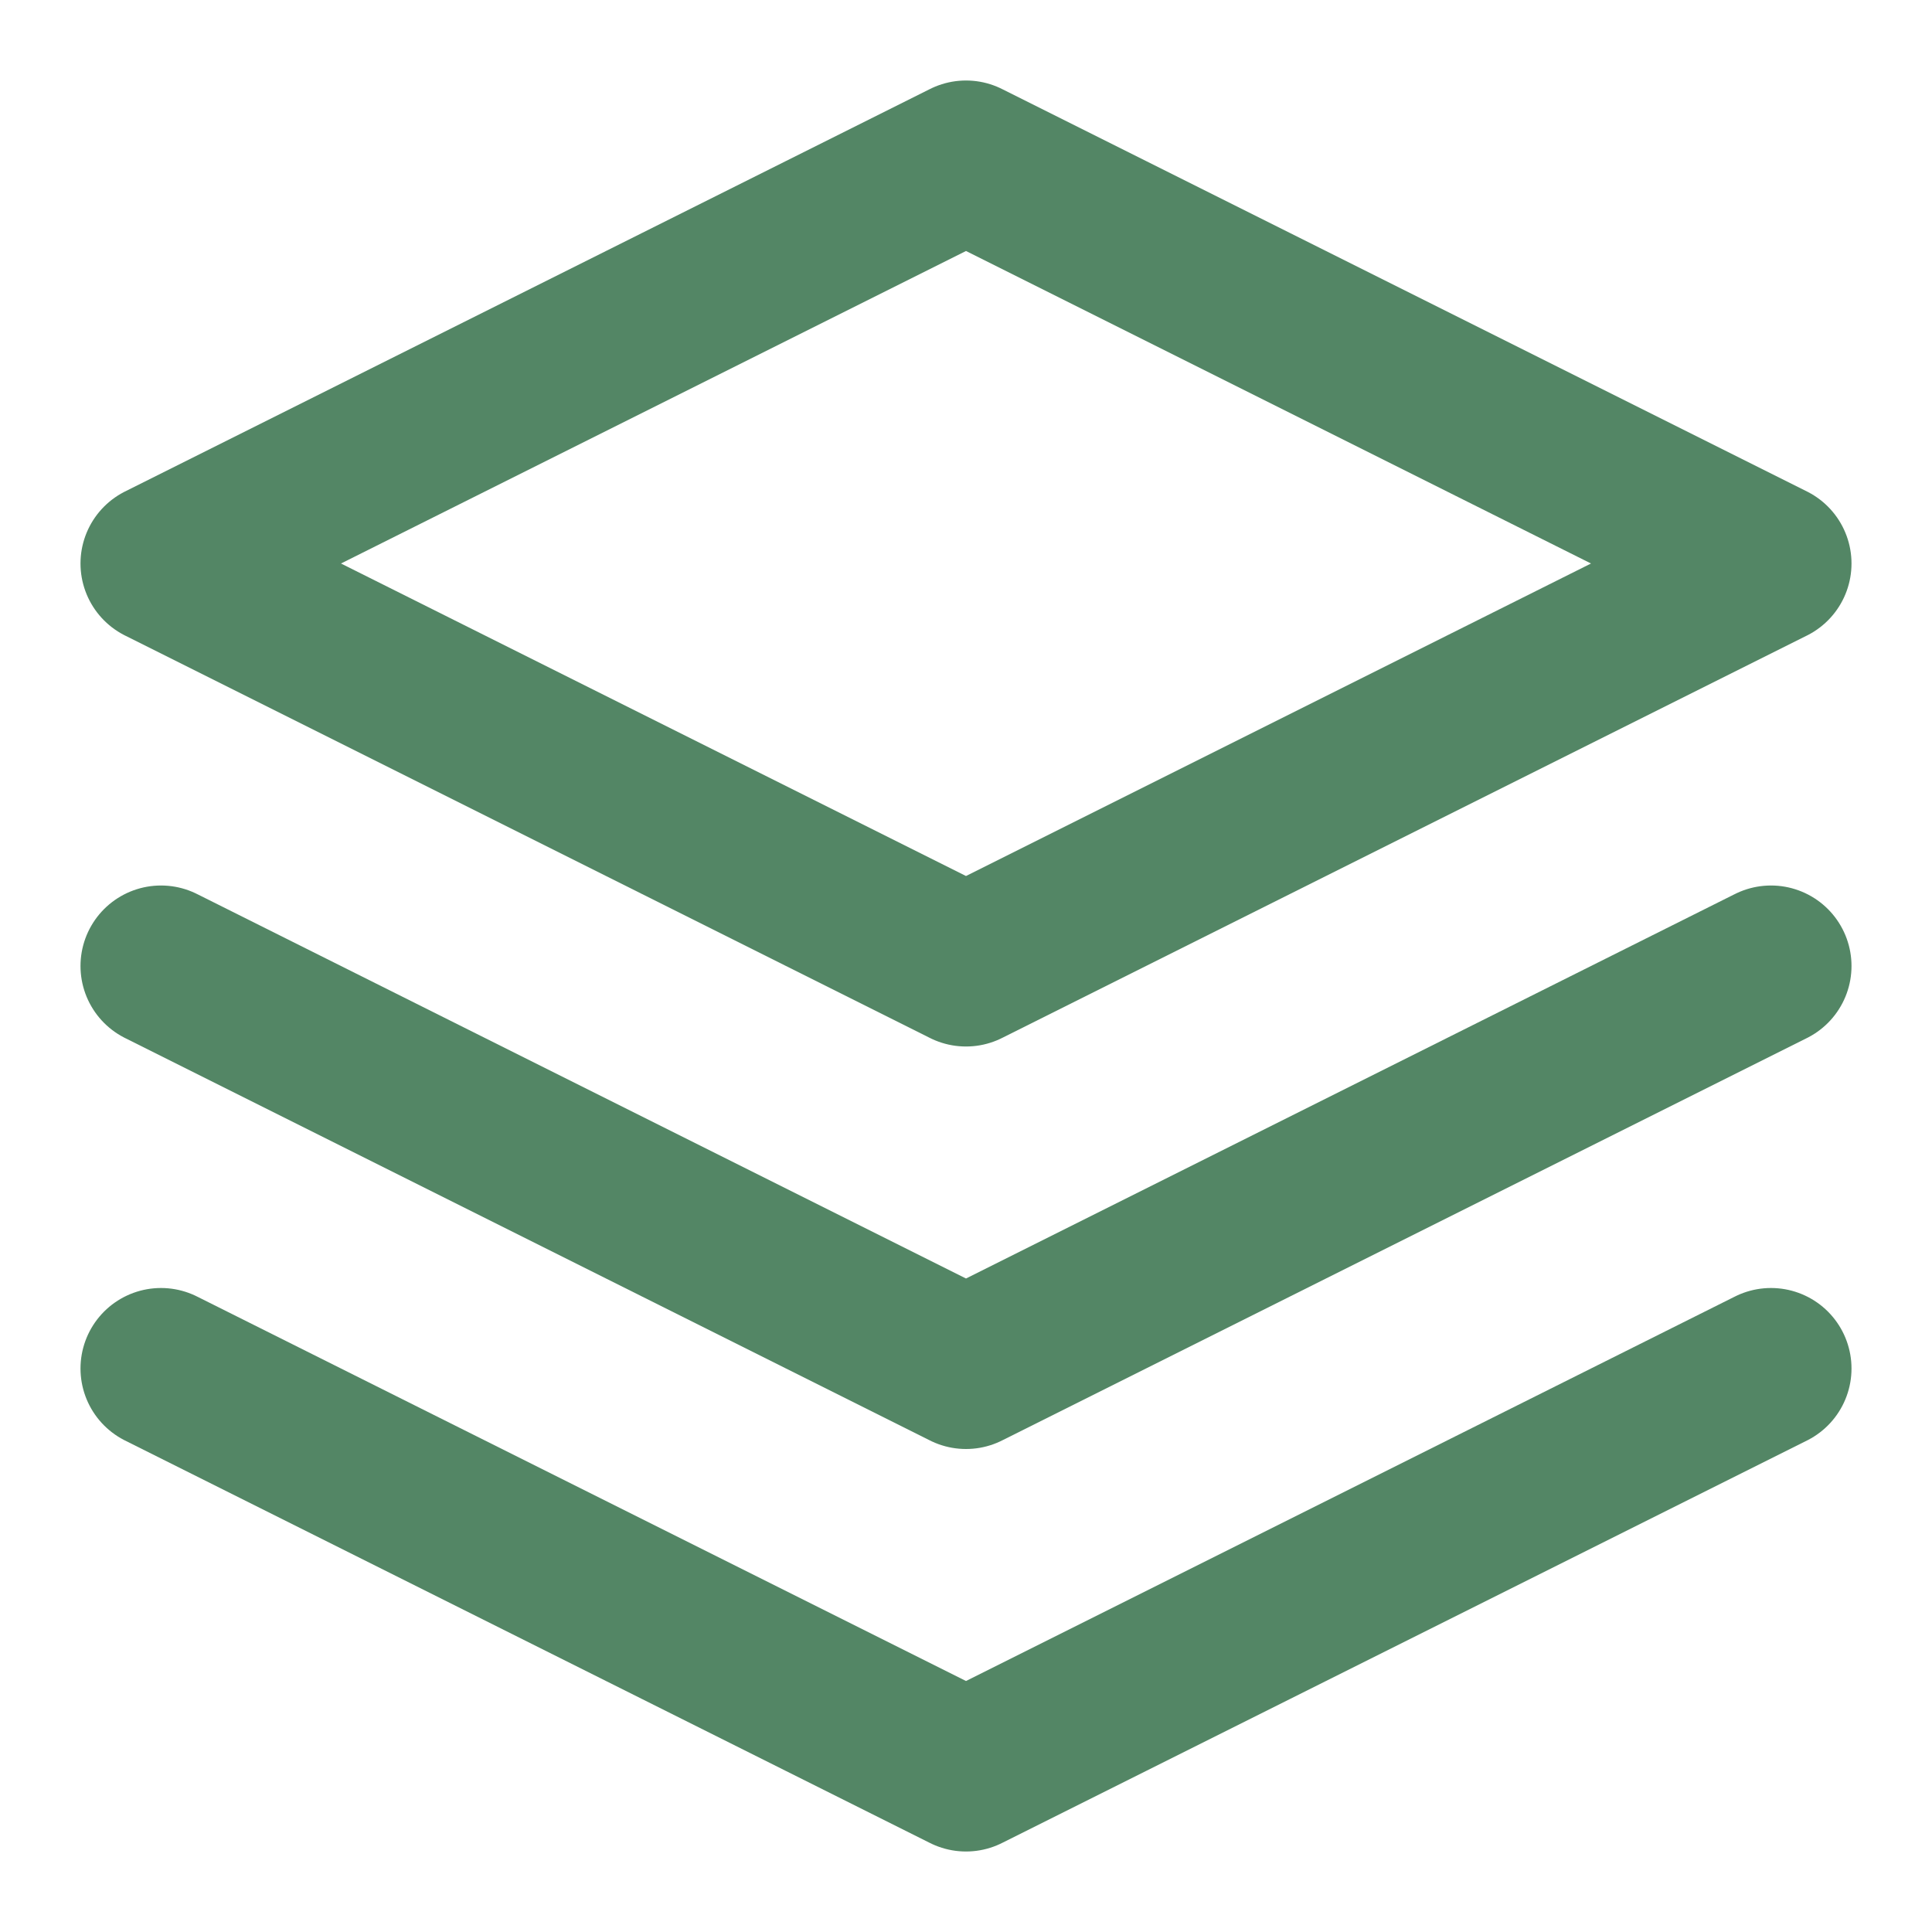 <svg width="24" height="24" viewBox="0 0 24 24" fill="none" xmlns="http://www.w3.org/2000/svg">
<path d="M12 2L2 7L12 12L22 7L12 2Z" stroke="#538665" stroke-width="2" stroke-linecap="round" stroke-linejoin="round"/>
<path d="M2 17L12 22L22 17" stroke="#538665" stroke-width="2" stroke-linecap="round" stroke-linejoin="round"/>
<path d="M2 12L12 17L22 12" stroke="#538665" stroke-width="2" stroke-linecap="round" stroke-linejoin="round"/>
</svg>
